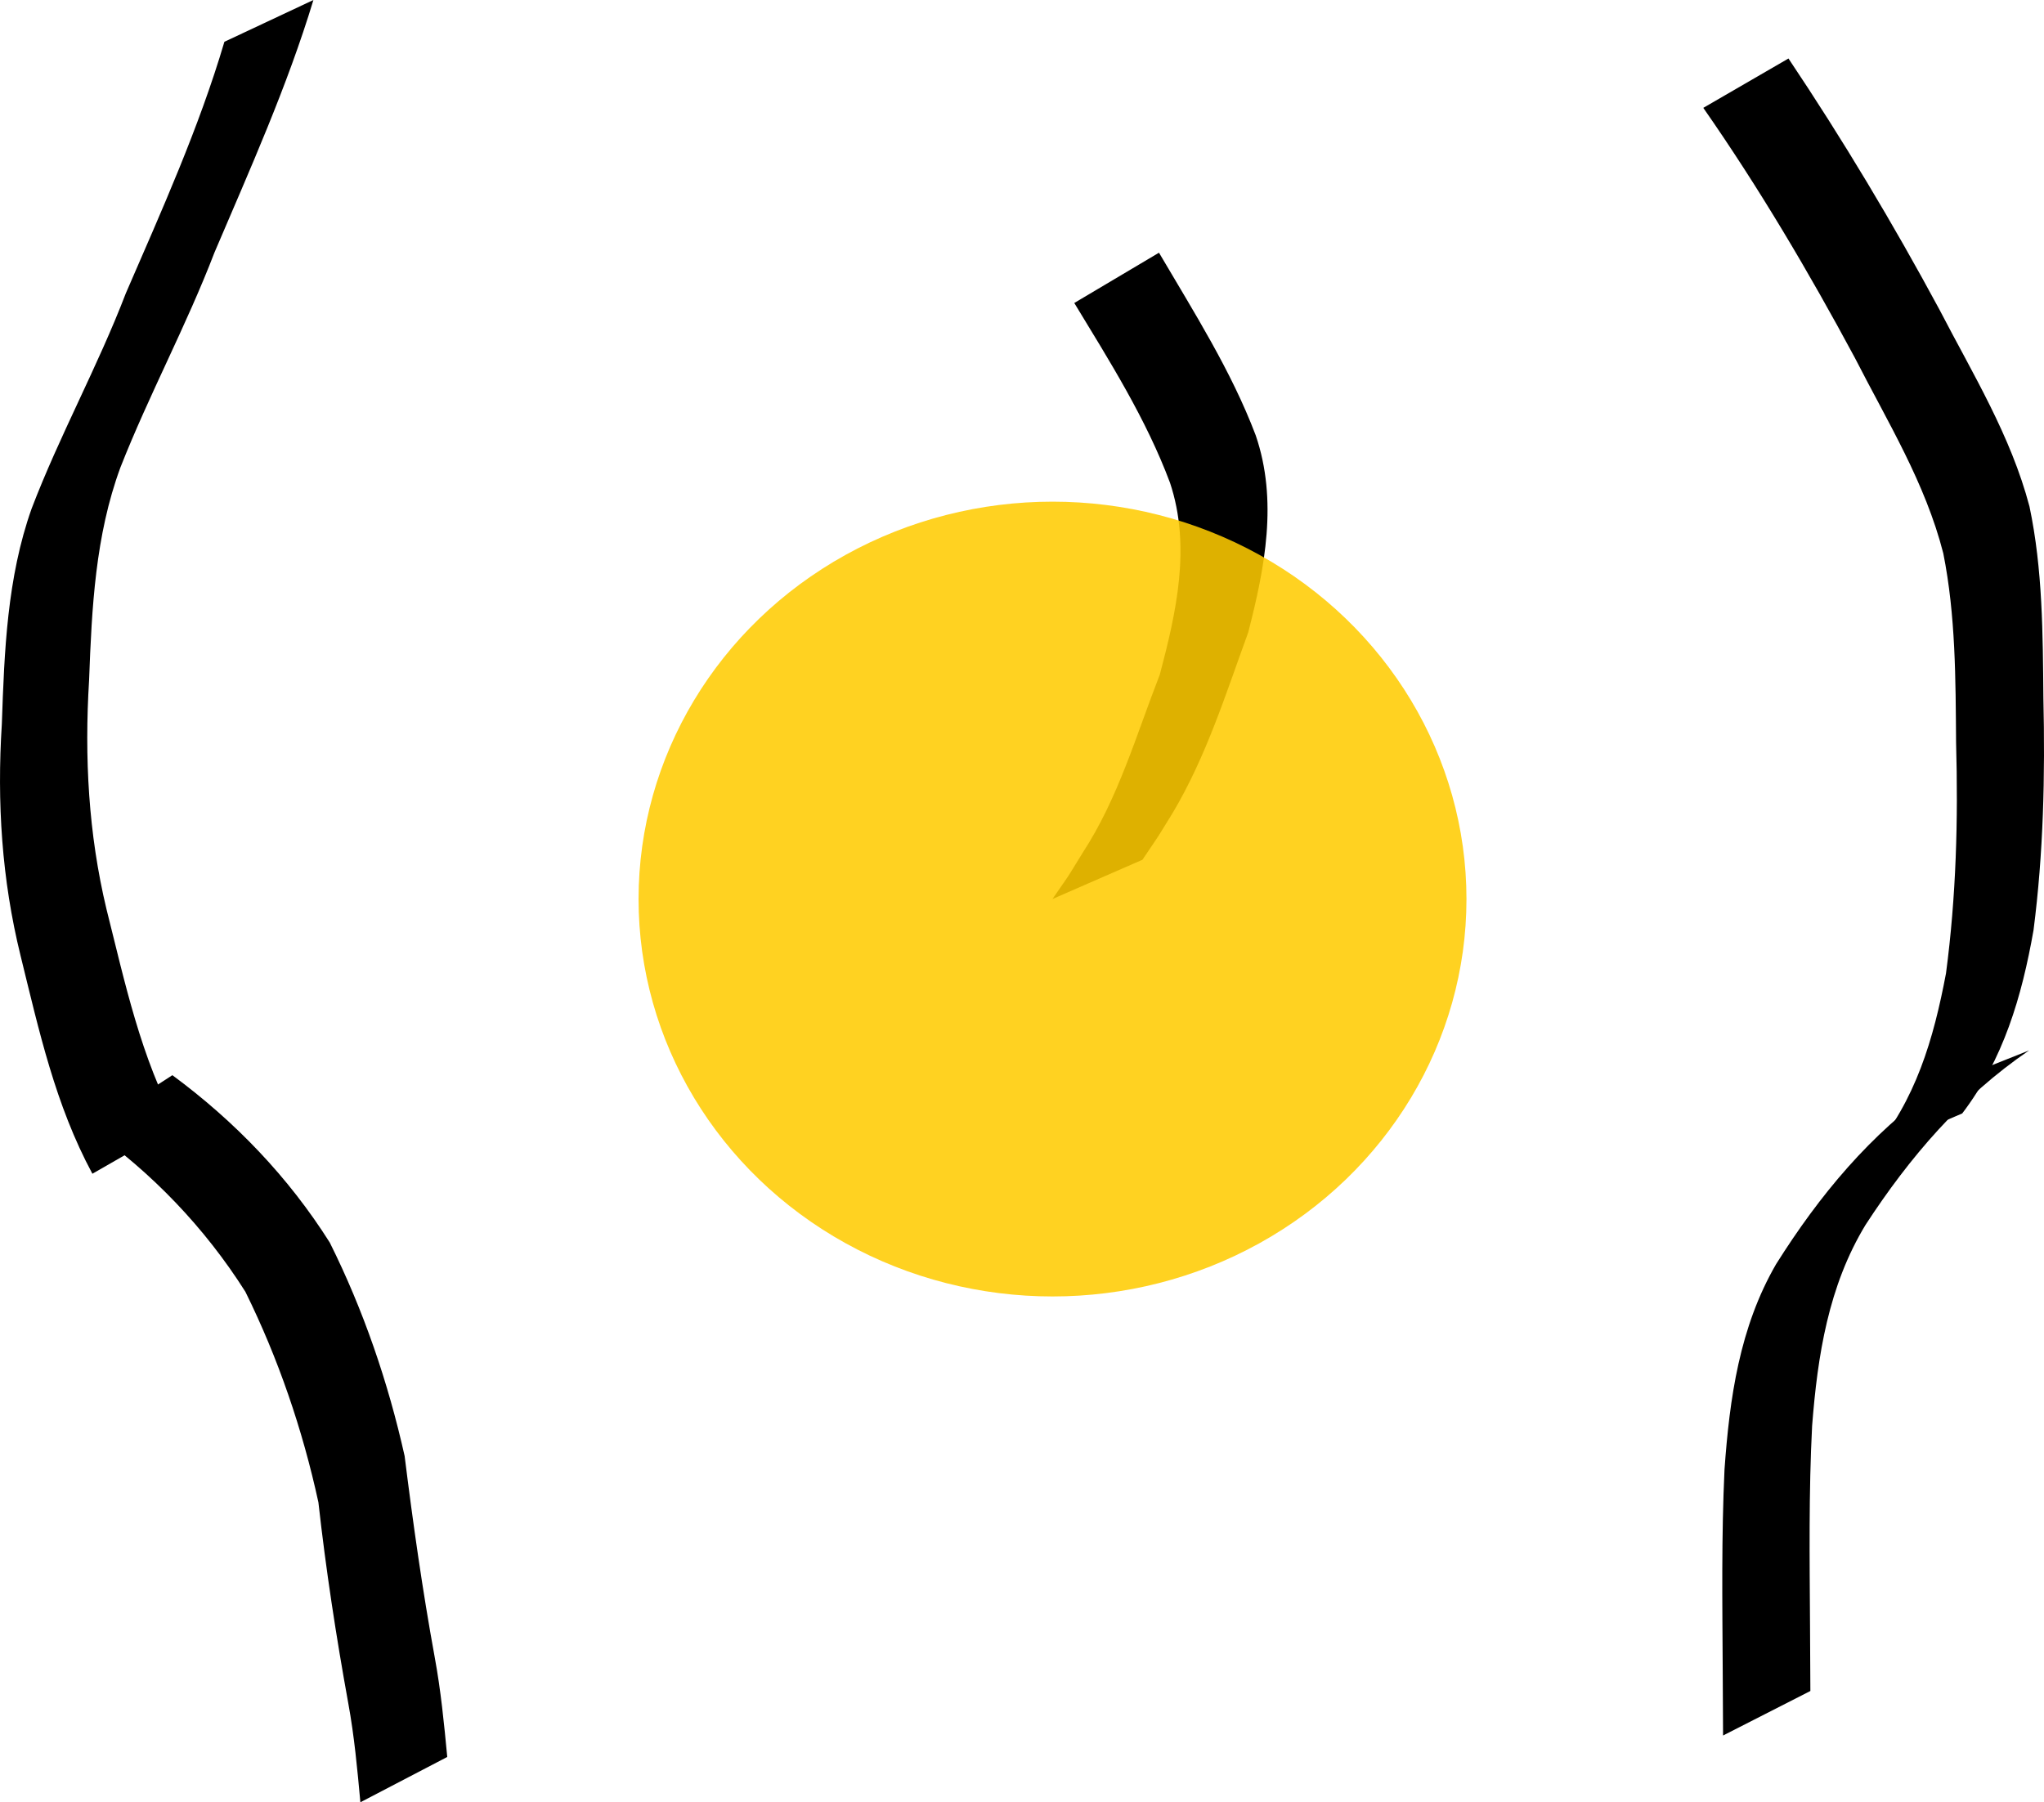 <?xml version="1.0" encoding="UTF-8" standalone="no"?>
<!-- Created with Inkscape (http://www.inkscape.org/) -->

<svg
   xmlns:dc="http://purl.org/dc/elements/1.1/"
   xmlns:cc="http://creativecommons.org/ns#"
   xmlns:rdf="http://www.w3.org/1999/02/22-rdf-syntax-ns#"
   xmlns:svg="http://www.w3.org/2000/svg"
   xmlns="http://www.w3.org/2000/svg"
   xmlns:sodipodi="http://sodipodi.sourceforge.net/DTD/sodipodi-0.dtd"
   xmlns:inkscape="http://www.inkscape.org/namespaces/inkscape"
   width="46.657mm"
   height="41.139mm"
   viewBox="0 0 46.657 41.139"
   version="1.1"
   id="svg8"
   inkscape:version="0.92.4 (5da689c313, 2019-01-14)"
   sodipodi:docname="hip.svg">
  <defs
     id="defs2">
    <filter
       inkscape:collect="always"
       style="color-interpolation-filters:sRGB"
       id="filter2499"
       x="-0.349"
       width="1.699"
       y="-0.364"
       height="1.728">
      <feGaussianBlur
         inkscape:collect="always"
         stdDeviation="2.75"
         id="feGaussianBlur2501" />
    </filter>
  </defs>
  <sodipodi:namedview
     id="base"
     pagecolor="#ffffff"
     bordercolor="#666666"
     borderopacity="1.0"
     inkscape:pageopacity="0.0"
     inkscape:pageshadow="2"
     inkscape:zoom="0.35"
     inkscape:cx="-331.83269"
     inkscape:cy="107.16207"
     inkscape:document-units="mm"
     inkscape:current-layer="layer1"
     showgrid="false"
     fit-margin-top="0"
     fit-margin-left="0"
     fit-margin-right="0"
     fit-margin-bottom="0"
     inkscape:window-width="1366"
     inkscape:window-height="705"
     inkscape:window-x="272"
     inkscape:window-y="1072"
     inkscape:window-maximized="1" />
  <g
     inkscape:label="Layer 1"
     inkscape:groupmode="layer"
     id="layer1"
     transform="translate(-70.788,-136.048)">
    <path
       style="opacity:1;fill:#000000;fill-opacity:1;stroke:#000000;stroke-width:0;stroke-linejoin:bevel;stroke-miterlimit:4;stroke-dasharray:none;stroke-opacity:1"
       id="path861"
       d="m 77.942,136.048 c -0.598,1.976 -1.45,3.868 -2.259,5.765 -0.64,1.668 -1.492,3.243 -2.146,4.904 -0.574,1.556 -0.654,3.211 -0.715,4.85 -0.109,1.77 -0.016,3.51 0.397,5.235 0.427,1.7 0.781,3.375 1.614,4.928 0,0 -1.936,1.11 -1.936,1.11 v 0 c -0.846,-1.571 -1.216,-3.256 -1.64,-4.979 -0.429,-1.741 -0.541,-3.498 -0.427,-5.288 0.057,-1.658 0.119,-3.335 0.68,-4.916 0.639,-1.672 1.509,-3.242 2.15,-4.914 0.816,-1.884 1.668,-3.771 2.25,-5.741 0,0 2.032,-0.954 2.032,-0.954 z"
       inkscape:connector-curvature="0" />
    <path
       style="opacity:1;fill:#000000;fill-opacity:1;stroke:#000000;stroke-width:0;stroke-linejoin:bevel;stroke-miterlimit:4;stroke-dasharray:none;stroke-opacity:1"
       id="path863"
       d="m 111.612,137.383 c 1.244,1.857 2.386,3.765 3.446,5.731 0.768,1.482 1.627,2.873 2.056,4.497 0.302,1.435 0.304,2.907 0.317,4.366 0.041,1.778 0.002,3.539 -0.225,5.303 -0.268,1.521 -0.687,2.948 -1.628,4.184 0,0 -2.056,0.878 -2.056,0.878 v 0 c 0.995,-1.178 1.402,-2.574 1.686,-4.076 0.232,-1.754 0.28,-3.502 0.23,-5.271 -0.011,-1.442 -0.008,-2.897 -0.292,-4.317 -0.412,-1.611 -1.265,-2.988 -2.016,-4.458 -1.056,-1.965 -2.185,-3.878 -3.462,-5.71 0,0 1.943,-1.126 1.943,-1.126 z"
       inkscape:connector-curvature="0" />
    <path
       style="opacity:1;fill:#000000;fill-opacity:1;stroke:#000000;stroke-width:0;stroke-linejoin:bevel;stroke-miterlimit:4;stroke-dasharray:none;stroke-opacity:1"
       id="path875"
       d="m 97.244,141.817 c 0.798,1.359 1.646,2.689 2.207,4.167 0.509,1.486 0.21,3.024 -0.171,4.5 -0.513,1.406 -0.959,2.839 -1.73,4.13 -0.435,0.703 -0.207,0.349 -0.684,1.059 0,0 -2.054,0.896 -2.054,0.896 v 0 c 0.482,-0.7 0.253,-0.349 0.687,-1.051 0.817,-1.251 1.223,-2.688 1.763,-4.071 0.379,-1.43 0.716,-2.926 0.234,-4.377 -0.546,-1.461 -1.38,-2.778 -2.186,-4.106 0,0 1.934,-1.148 1.934,-1.148 z"
       inkscape:connector-curvature="0" />
    <path
       style="opacity:1;fill:#000000;fill-opacity:1;stroke:#000000;stroke-width:0;stroke-linejoin:bevel;stroke-miterlimit:4;stroke-dasharray:none;stroke-opacity:1"
       id="path895"
       d="m 74.722,160.59 c 1.428,1.054 2.647,2.322 3.593,3.82 0.77,1.543 1.333,3.191 1.709,4.873 0.192,1.541 0.408,3.066 0.687,4.594 0.139,0.753 0.214,1.515 0.286,2.276 0,0 -1.983,1.034 -1.983,1.034 v 0 c -0.069,-0.756 -0.139,-1.512 -0.276,-2.259 -0.277,-1.526 -0.51,-3.046 -0.682,-4.587 -0.361,-1.66 -0.915,-3.284 -1.667,-4.807 -0.929,-1.467 -2.132,-2.719 -3.553,-3.723 0,0 1.886,-1.22 1.886,-1.22 z"
       inkscape:connector-curvature="0" />
    <path
       style="opacity:1;fill:#000000;fill-opacity:1;stroke:#000000;stroke-width:0;stroke-linejoin:bevel;stroke-miterlimit:4;stroke-dasharray:none;stroke-opacity:1"
       id="path897"
       d="m 117.1,160.028 c -1.537,1.05 -2.721,2.432 -3.728,3.978 -0.85,1.4 -1.095,2.985 -1.22,4.587 -0.078,1.513 -0.057,3.028 -0.048,4.542 0.006,1.008 0.003,0.504 0.008,1.512 0,0 -1.993,1.016 -1.993,1.016 v 0 c -0.005,-1.008 -0.002,-0.504 -0.008,-1.512 -0.008,-1.519 -0.03,-3.04 0.041,-4.558 0.116,-1.63 0.343,-3.25 1.178,-4.69 0.986,-1.566 2.15,-2.976 3.68,-4.045 0,0 2.09,-0.831 2.09,-0.831 z"
       inkscape:connector-curvature="0" />
    <ellipse
       style="opacity:0.932;fill:#ffcc00;fill-opacity:1;stroke:#000000;stroke-width:0;stroke-linejoin:bevel;stroke-miterlimit:4;stroke-dasharray:none;stroke-opacity:1;filter:url(#filter2499)"
       id="path901"
       cx="94.813"
       cy="156.57"
       rx="9.449"
       ry="9.071" />
  </g>
</svg>
